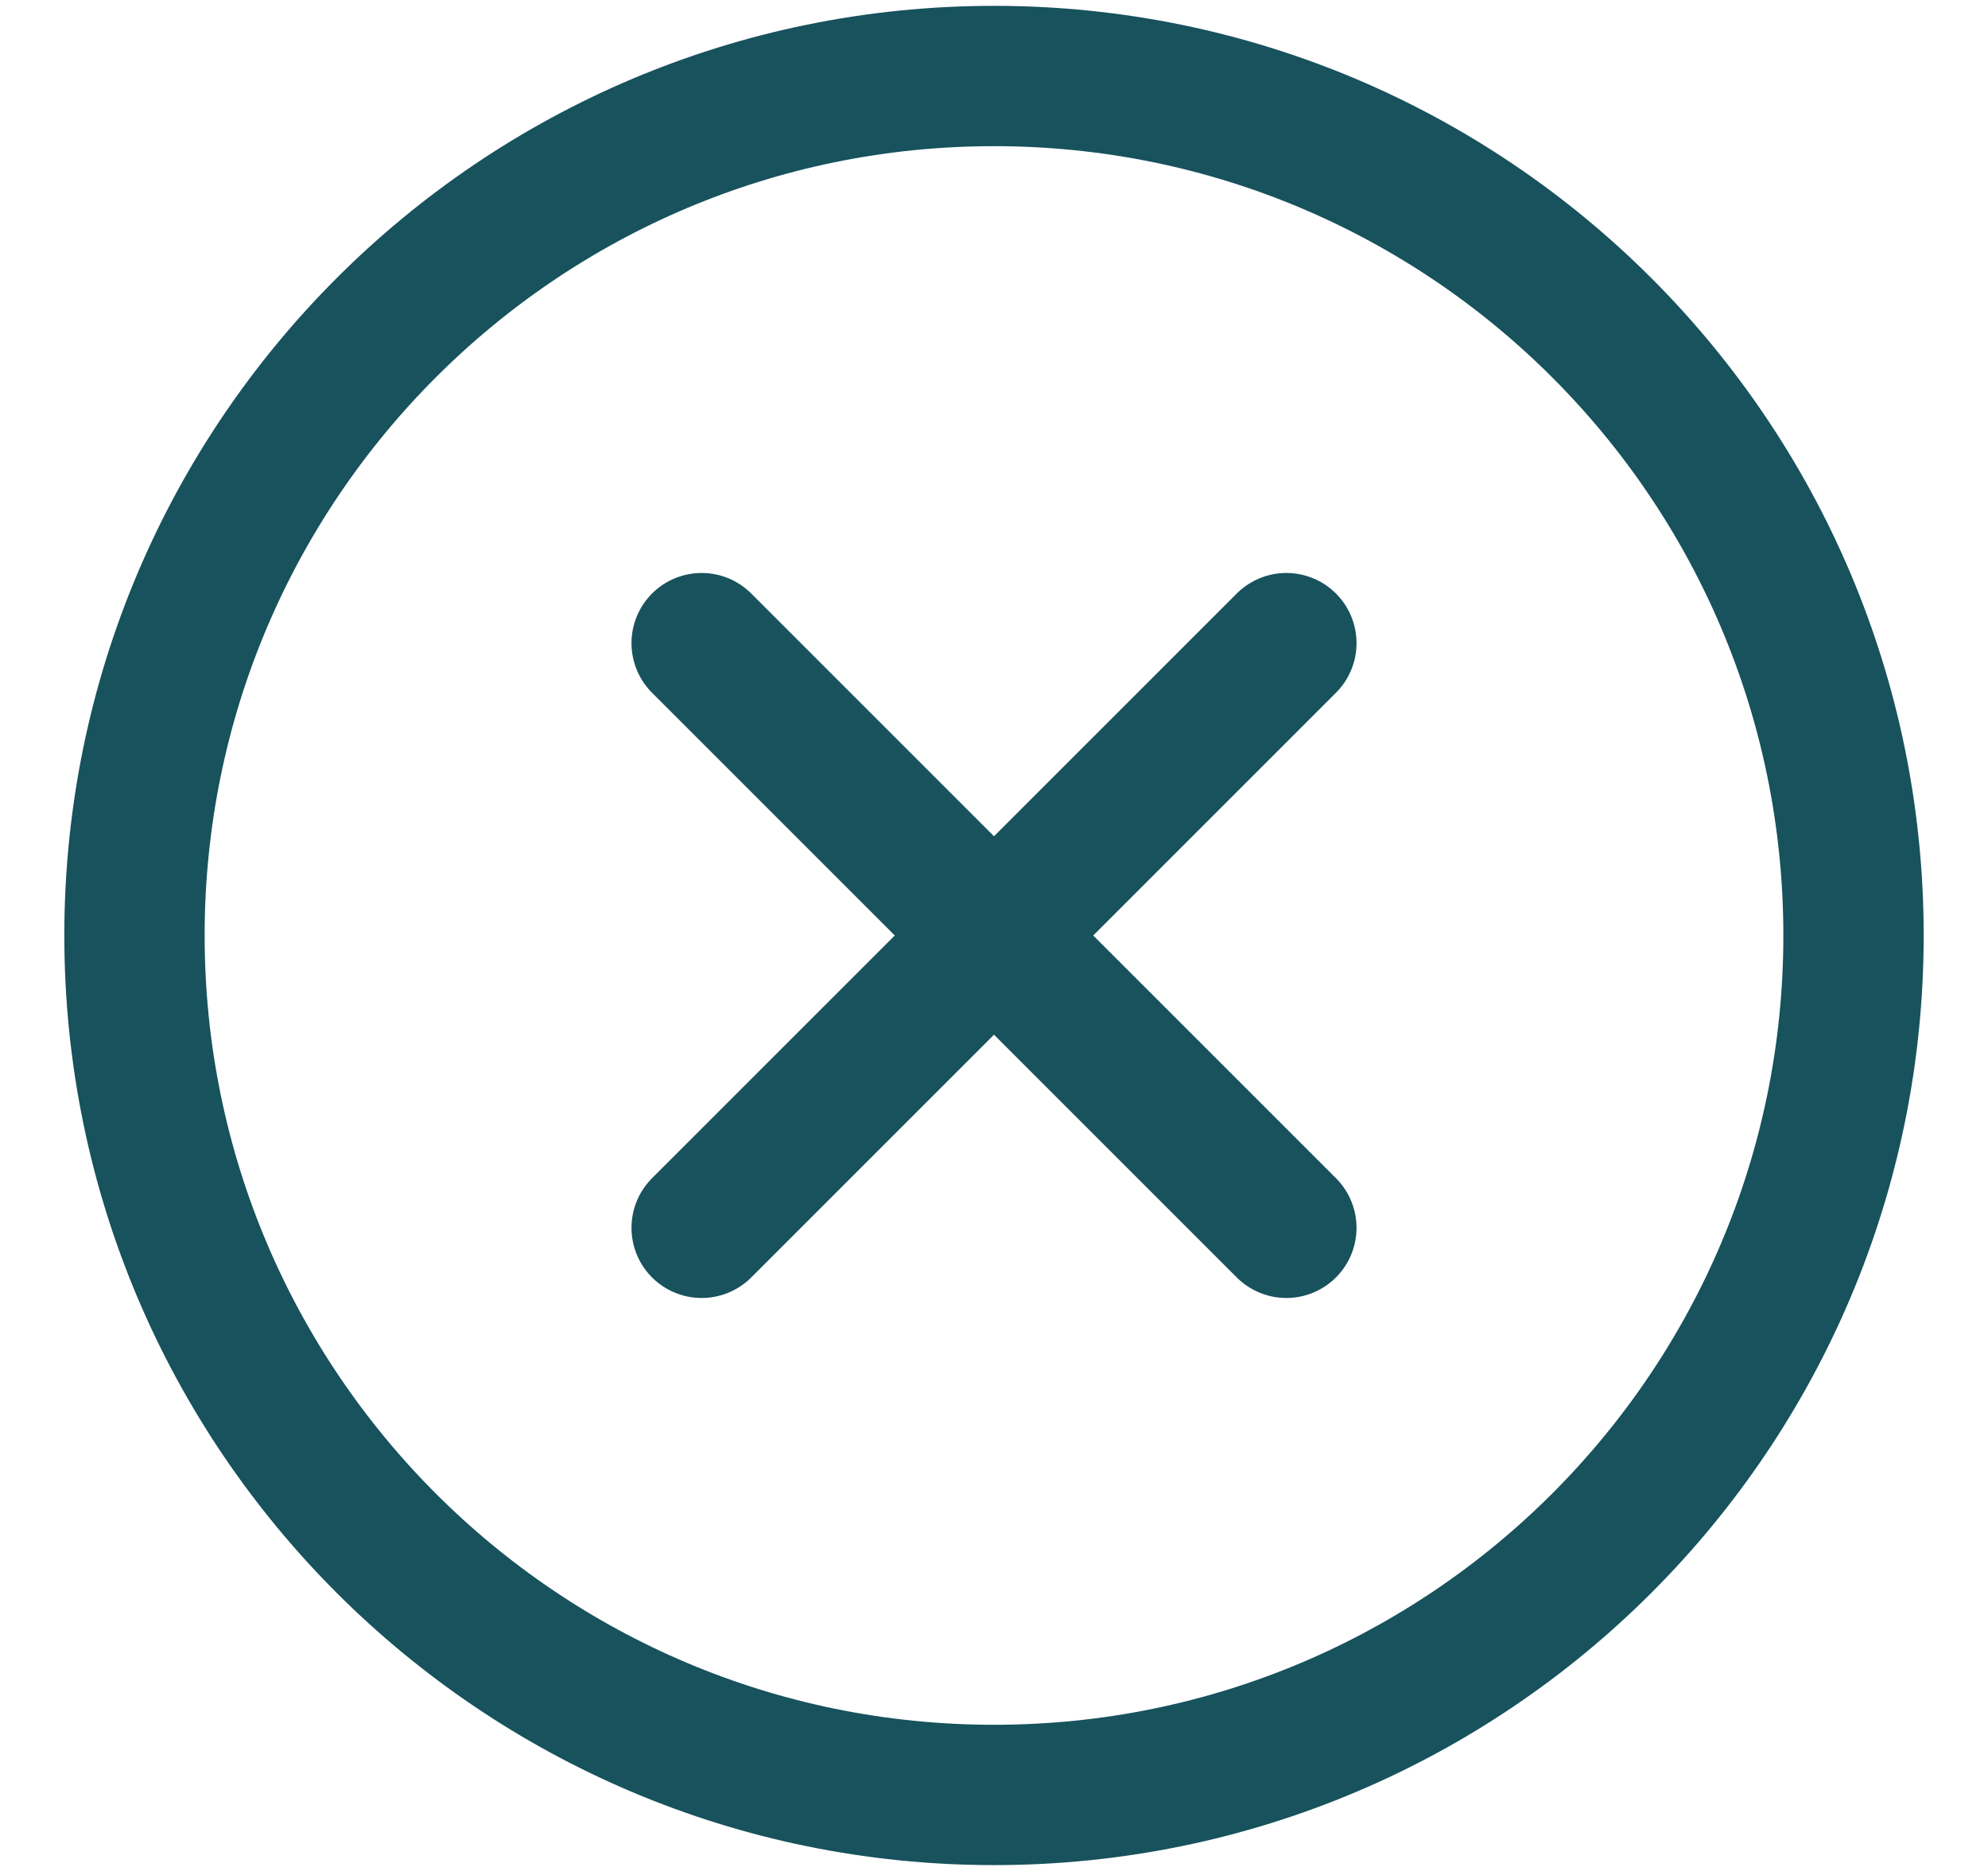 <svg xmlns="http://www.w3.org/2000/svg" fill="none" viewBox="0 0 17 16" height="16" width="17">
<path stroke-miterlimit="10" stroke-width="1.2" stroke="#17525D" d="M15.85 8C15.85 3.941 12.56 0.65 8.5 0.65C4.441 0.65 1.15 3.941 1.15 8C1.15 12.059 4.441 15.35 8.5 15.35C12.56 15.35 15.85 12.059 15.85 8Z"></path>
<path stroke-linecap="round" stroke-width="1.2" stroke="#17525D" d="M6 5.5L11 10.5"></path>
<path stroke-linecap="round" stroke-width="1.2" stroke="#17525D" d="M11 5.5L6 10.5"></path>
</svg>
